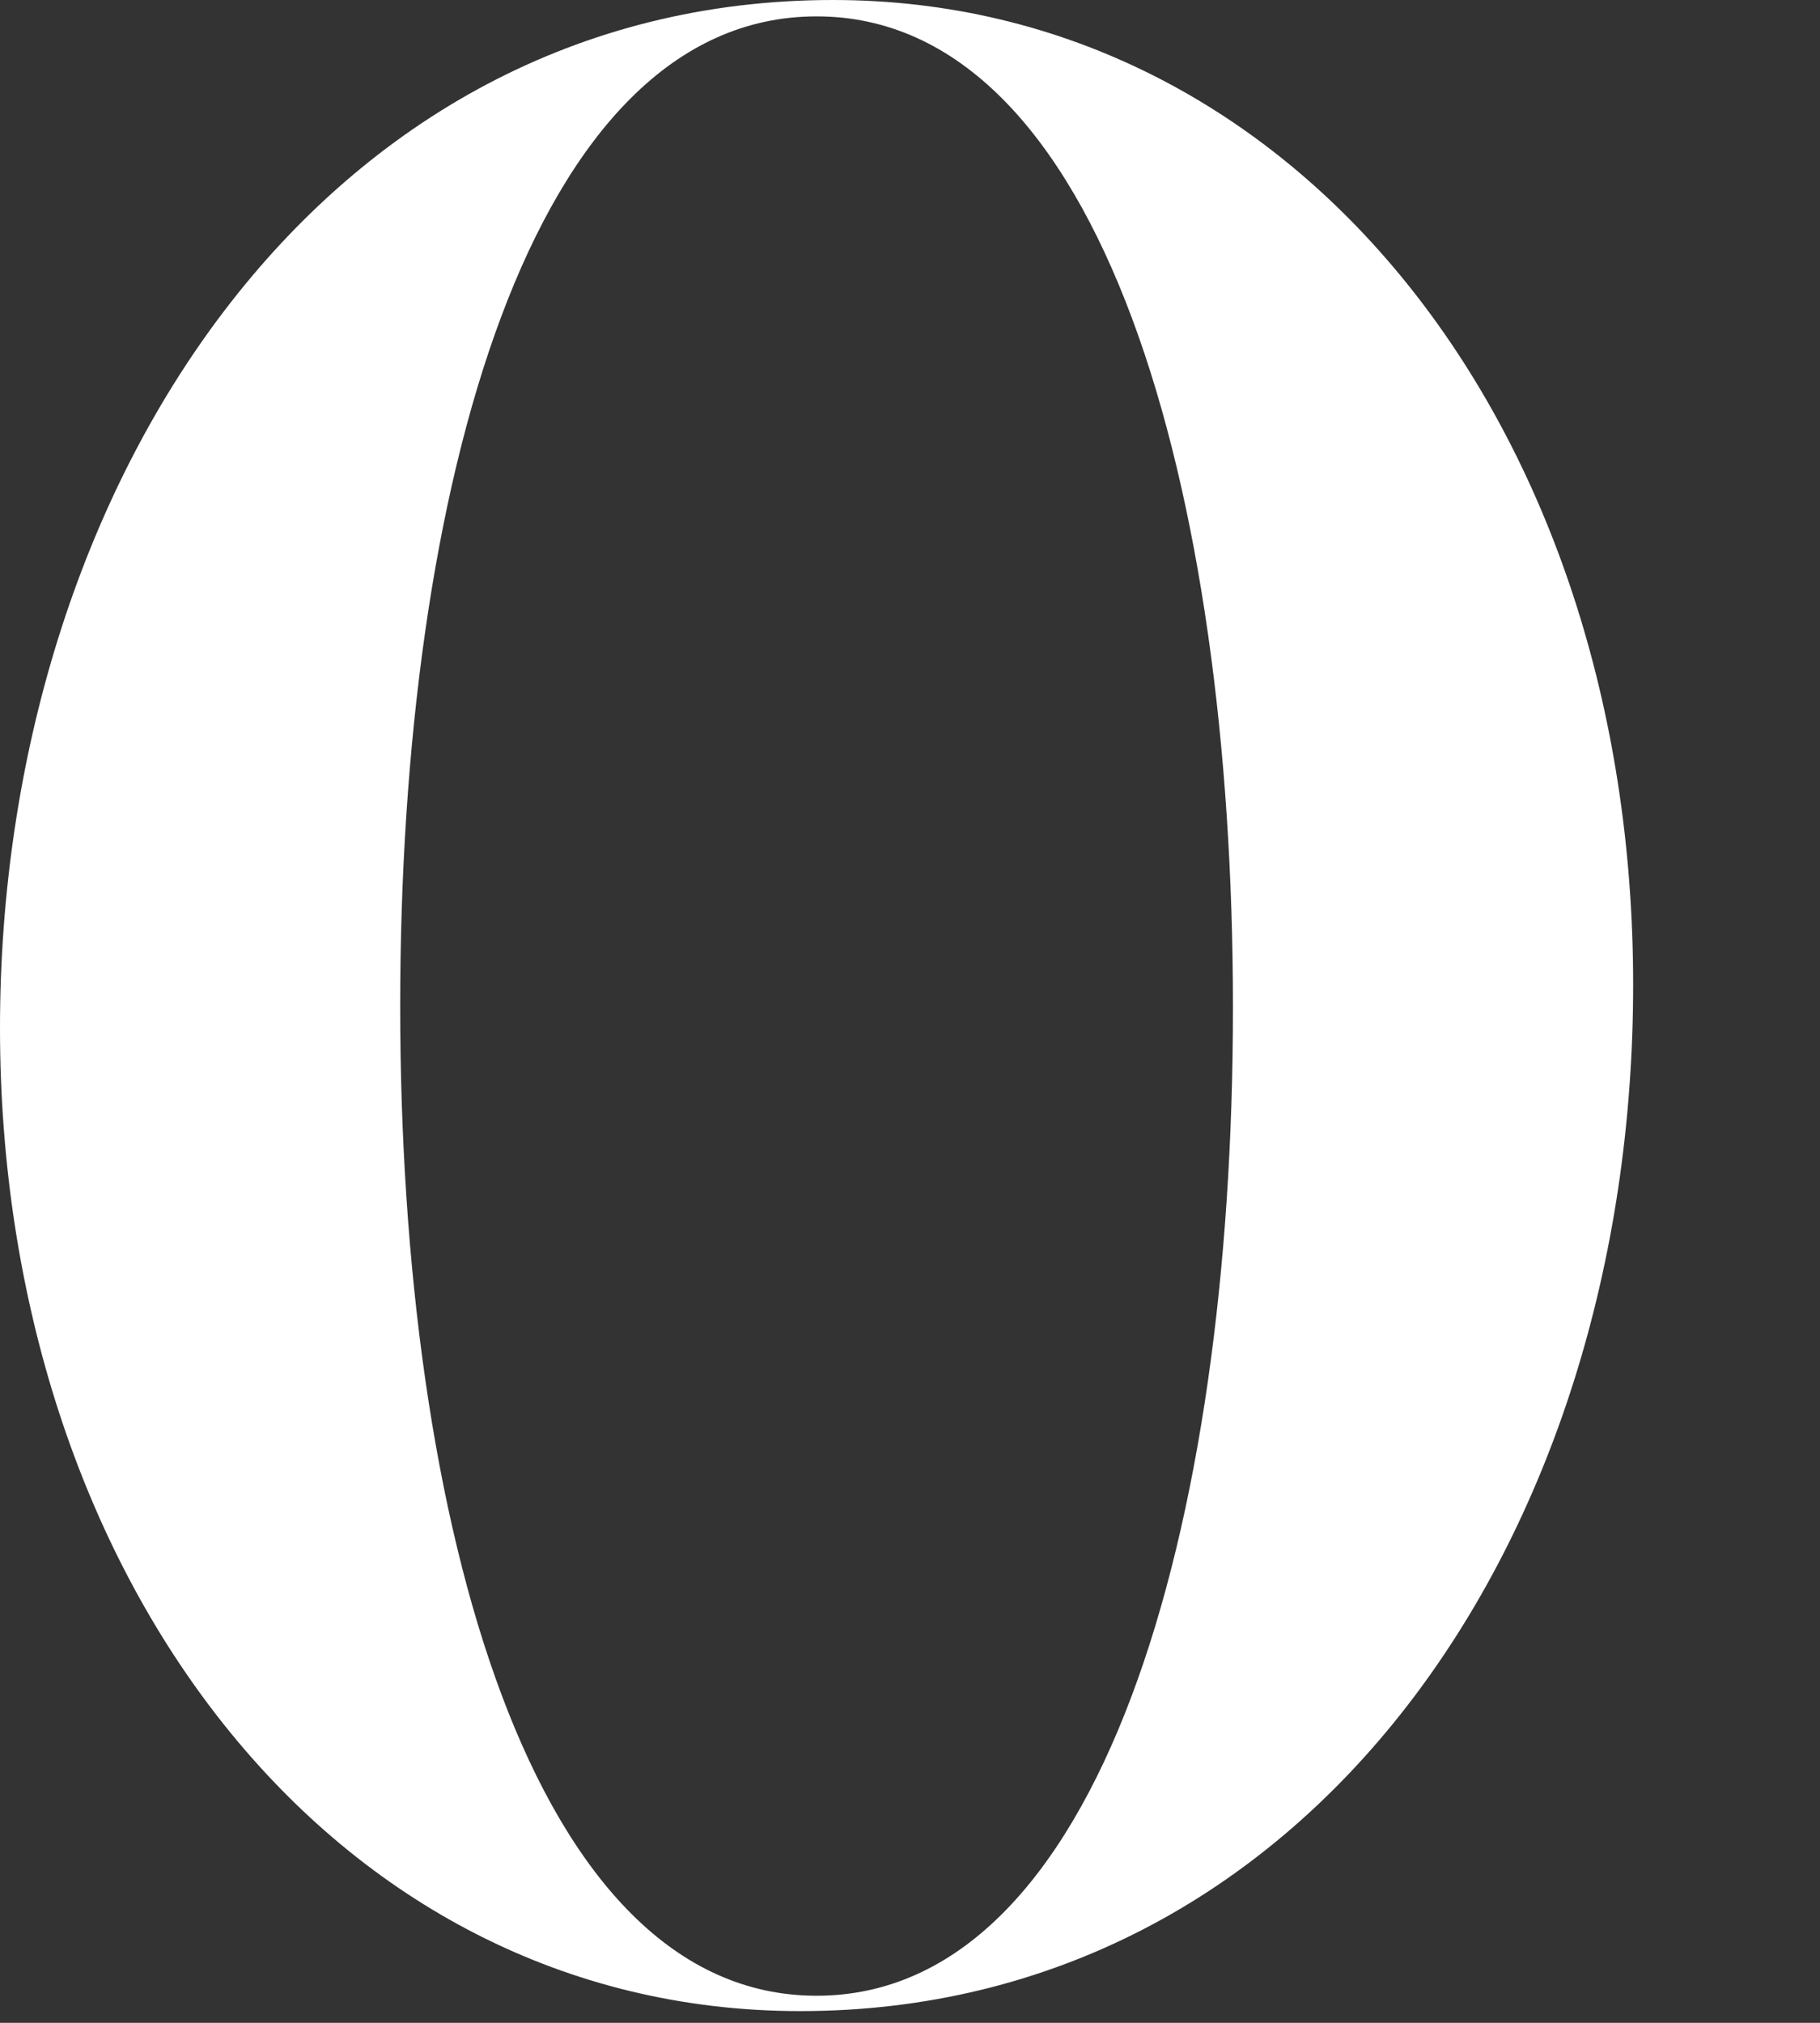 <?xml version="1.0" encoding="utf-8"?>
<svg xmlns="http://www.w3.org/2000/svg" fill="none" height="100%" overflow="visible" preserveAspectRatio="none" style="display: block;" viewBox="0 0 9 10" width="100%">
<rect x="0" y="0" width="9" height="10" fill="#333333" stroke="none"/>
<path d="M0 5.082C0 2.4 1.587 0 4.119 0C6.404 0 8.076 2.105 8.076 4.868C8.076 7.631 6.452 9.942 3.957 9.942C1.631 9.942 0 7.781 0 5.082ZM6.097 4.981C6.097 2.424 5.451 0.081 4.038 0.081C2.625 0.081 1.979 2.408 1.979 4.973C1.979 7.539 2.633 9.866 4.038 9.866C5.443 9.866 6.097 7.555 6.097 4.981Z" fill="white" id="Vector"/>
</svg>